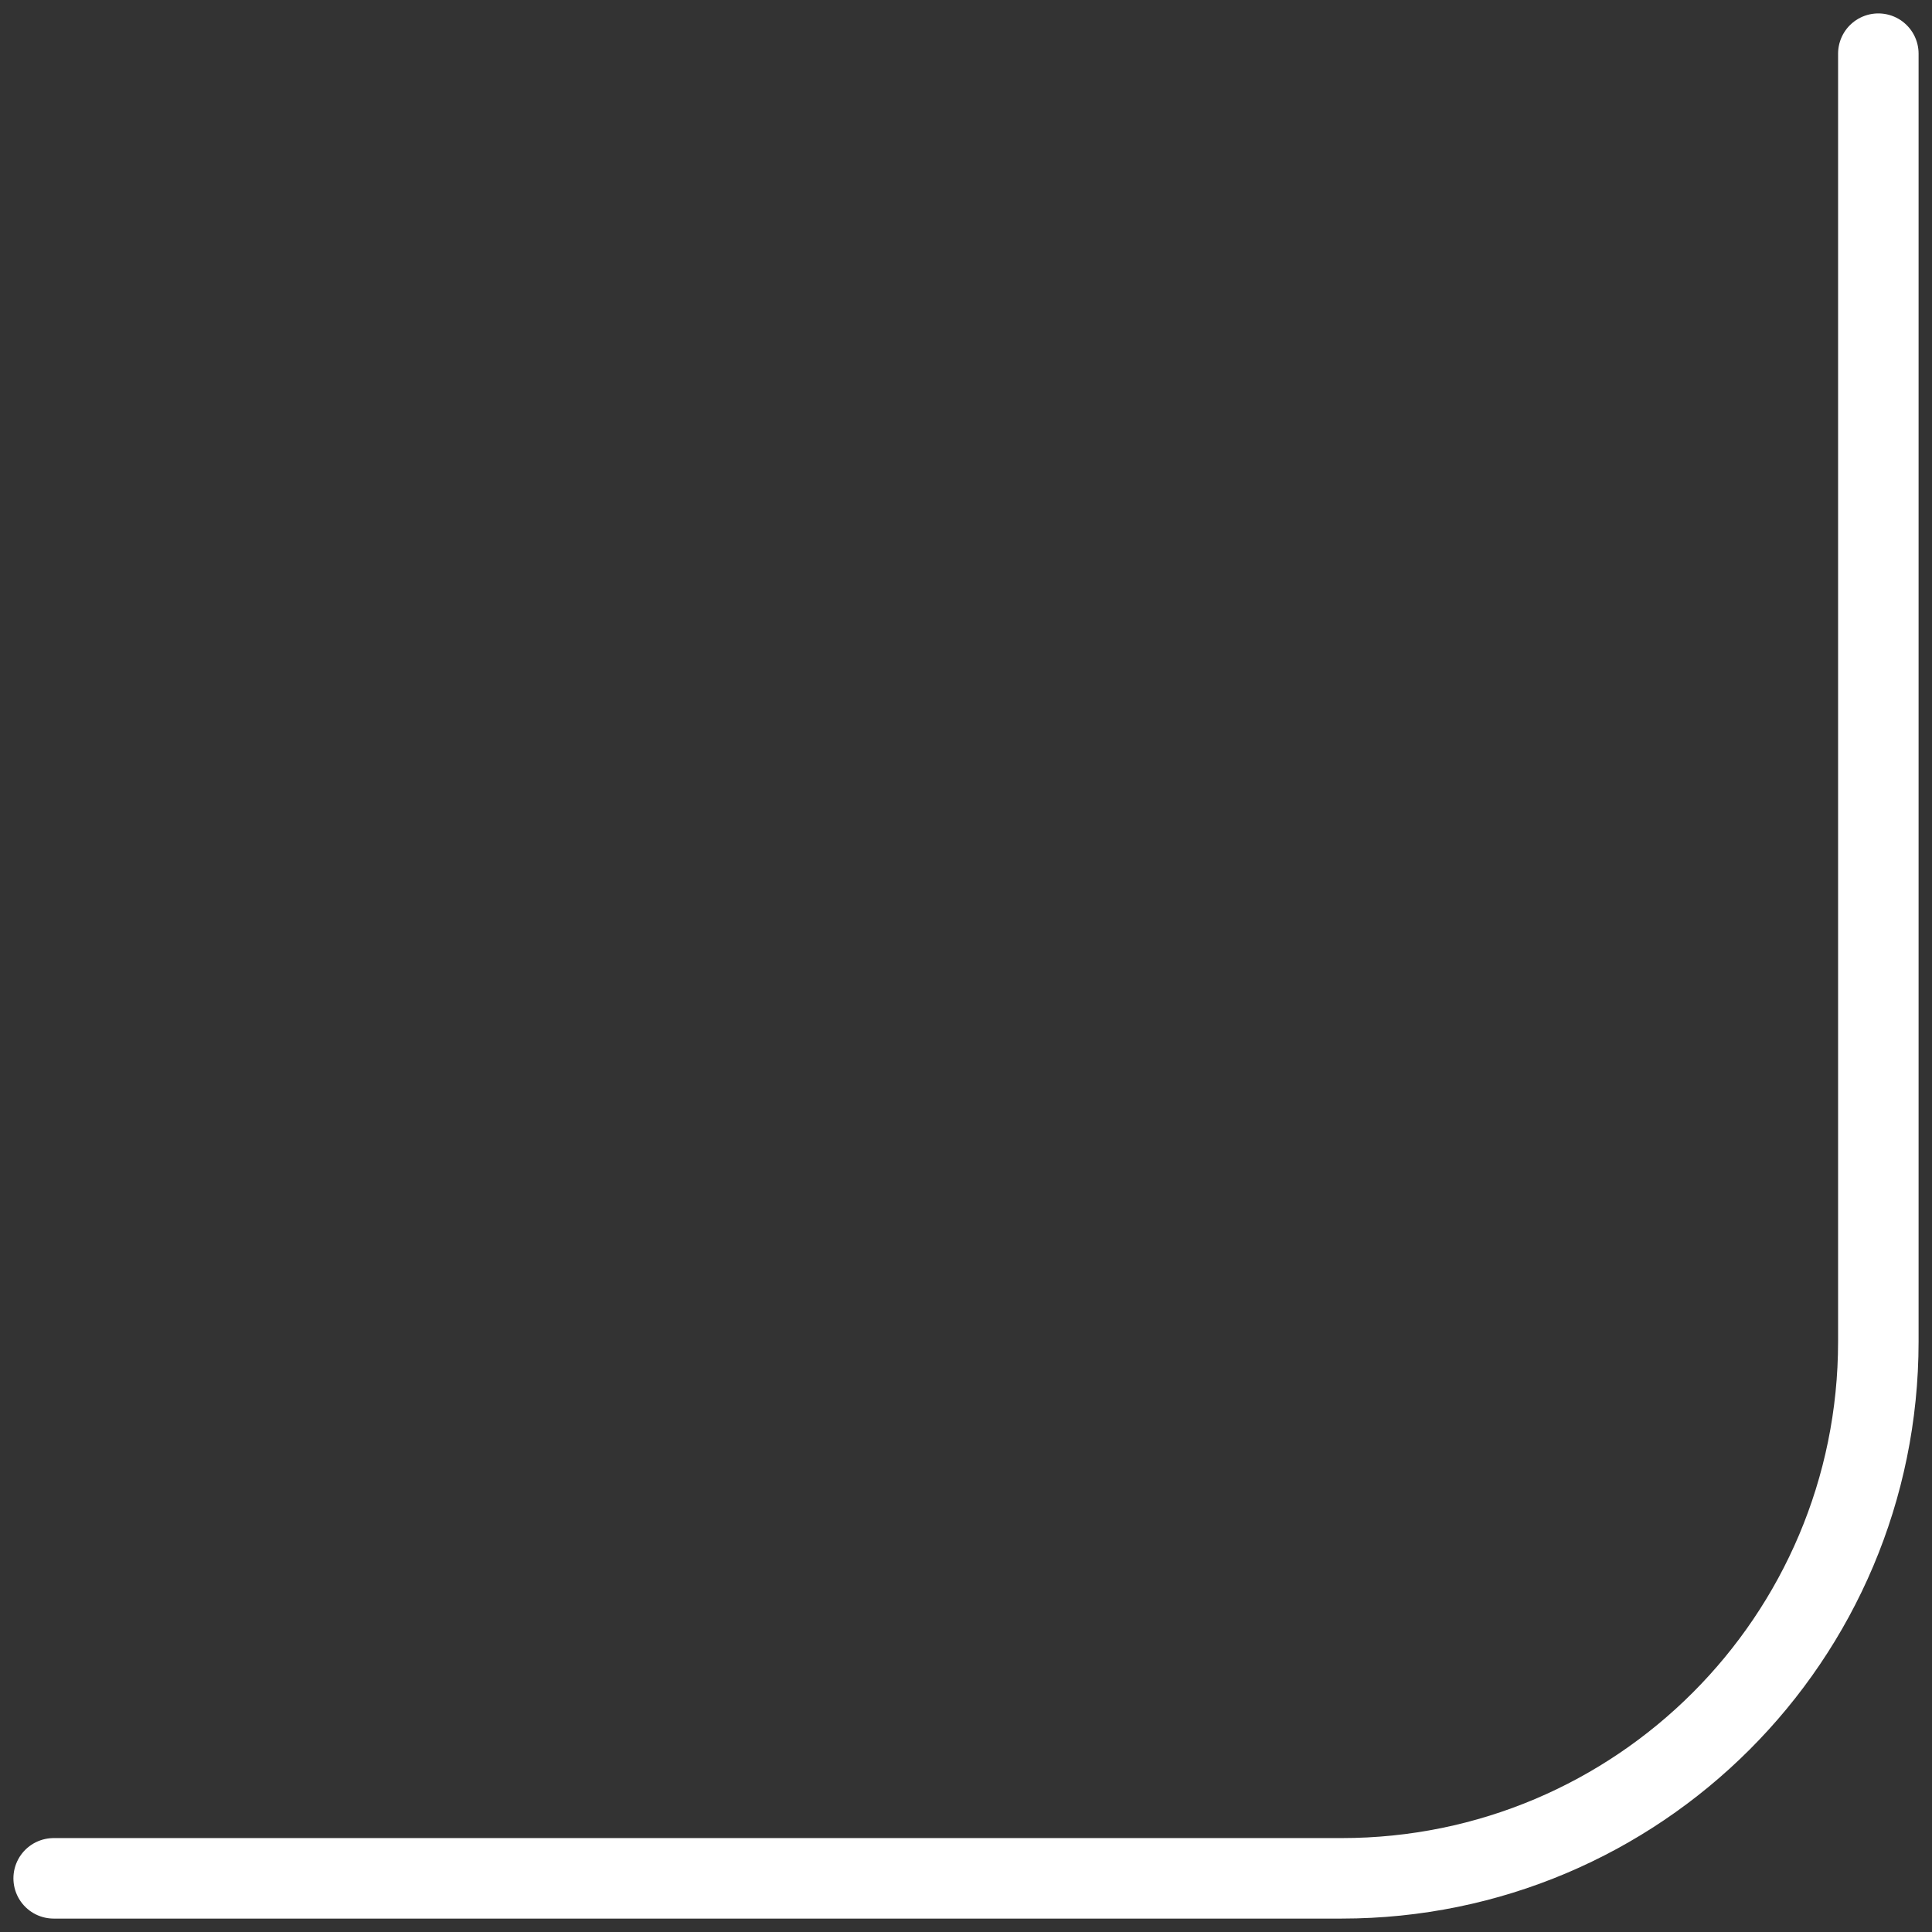 <?xml version="1.0" encoding="UTF-8"?> <svg xmlns="http://www.w3.org/2000/svg" width="36" height="36" viewBox="0 0 36 36" fill="none"><rect x="0" y="0" width="36" height="36" fill="#333333" stroke="none"/><path d="M35 1V25C35 30.523 30.523 35 25 35H1" stroke="white" stroke-width="1.5" stroke-linecap="round" stroke-linejoin="round"></path></svg> 